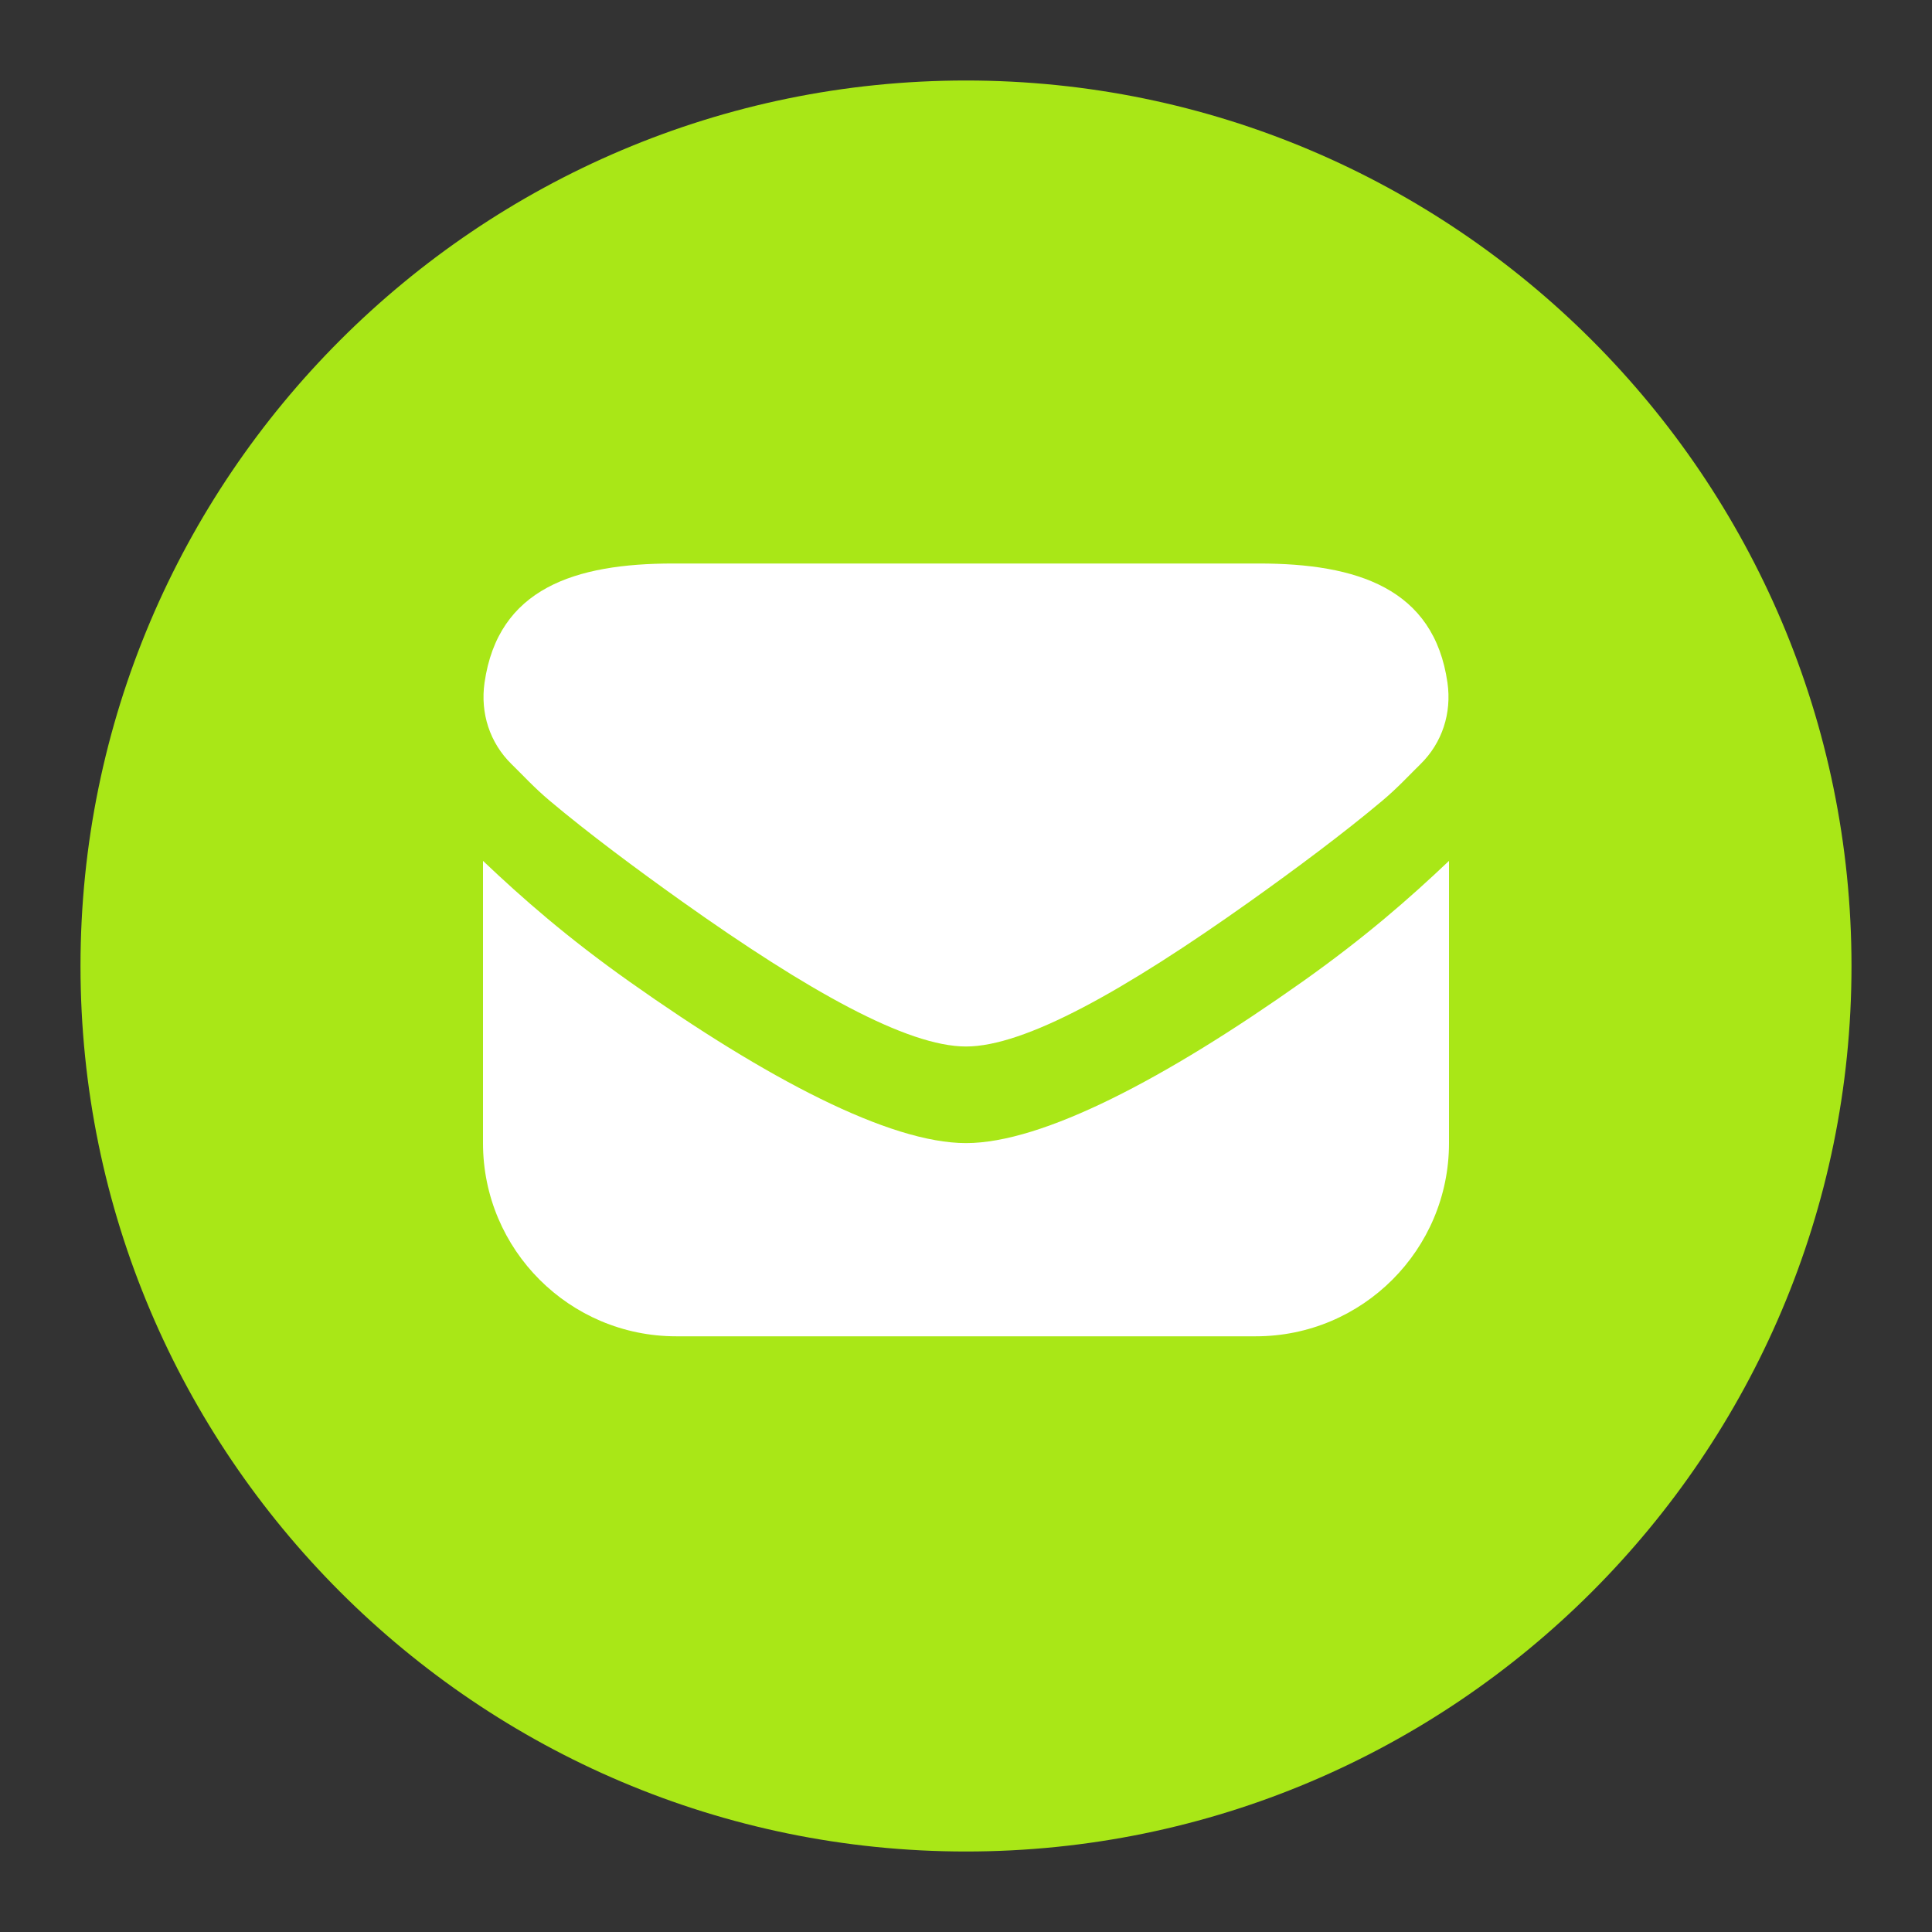 <svg width="24" height="24" viewBox="0 0 24 24" fill="none" xmlns="http://www.w3.org/2000/svg">
<rect x="0" y="0" width="24" height="24" fill="#333333" stroke="none"/>
<path d="M23 12C23 18.067 18.065 23 12 23C5.935 23 1 18.067 1 12C1 5.935 5.935 1 12 1C18.065 1 23 5.935 23 12" fill="#A9E717"/>
<path d="M8.363 7C7.142 7 6.187 7.308 6.019 8.481C5.965 8.857 6.083 9.227 6.356 9.494C6.492 9.626 6.635 9.784 6.825 9.944C7.301 10.345 7.907 10.796 8.475 11.2C10.037 12.31 11.27 13 12 13C12.73 13 13.963 12.31 15.525 11.2C16.093 10.796 16.7 10.344 17.175 9.944C17.365 9.784 17.508 9.627 17.644 9.494C17.917 9.227 18.035 8.857 17.981 8.481C17.813 7.308 16.858 7 15.637 7H8.363ZM6 10.694V14.2C6 15.525 7.075 16.6 8.4 16.6H15.6C16.925 16.6 18 15.525 18 14.2V10.694C17.508 11.161 16.958 11.643 16.181 12.194C14.48 13.398 12.952 14.2 12 14.2C11.048 14.2 9.52 13.398 7.819 12.194C7.041 11.643 6.492 11.161 6 10.694Z" fill="white"/>
</svg>
